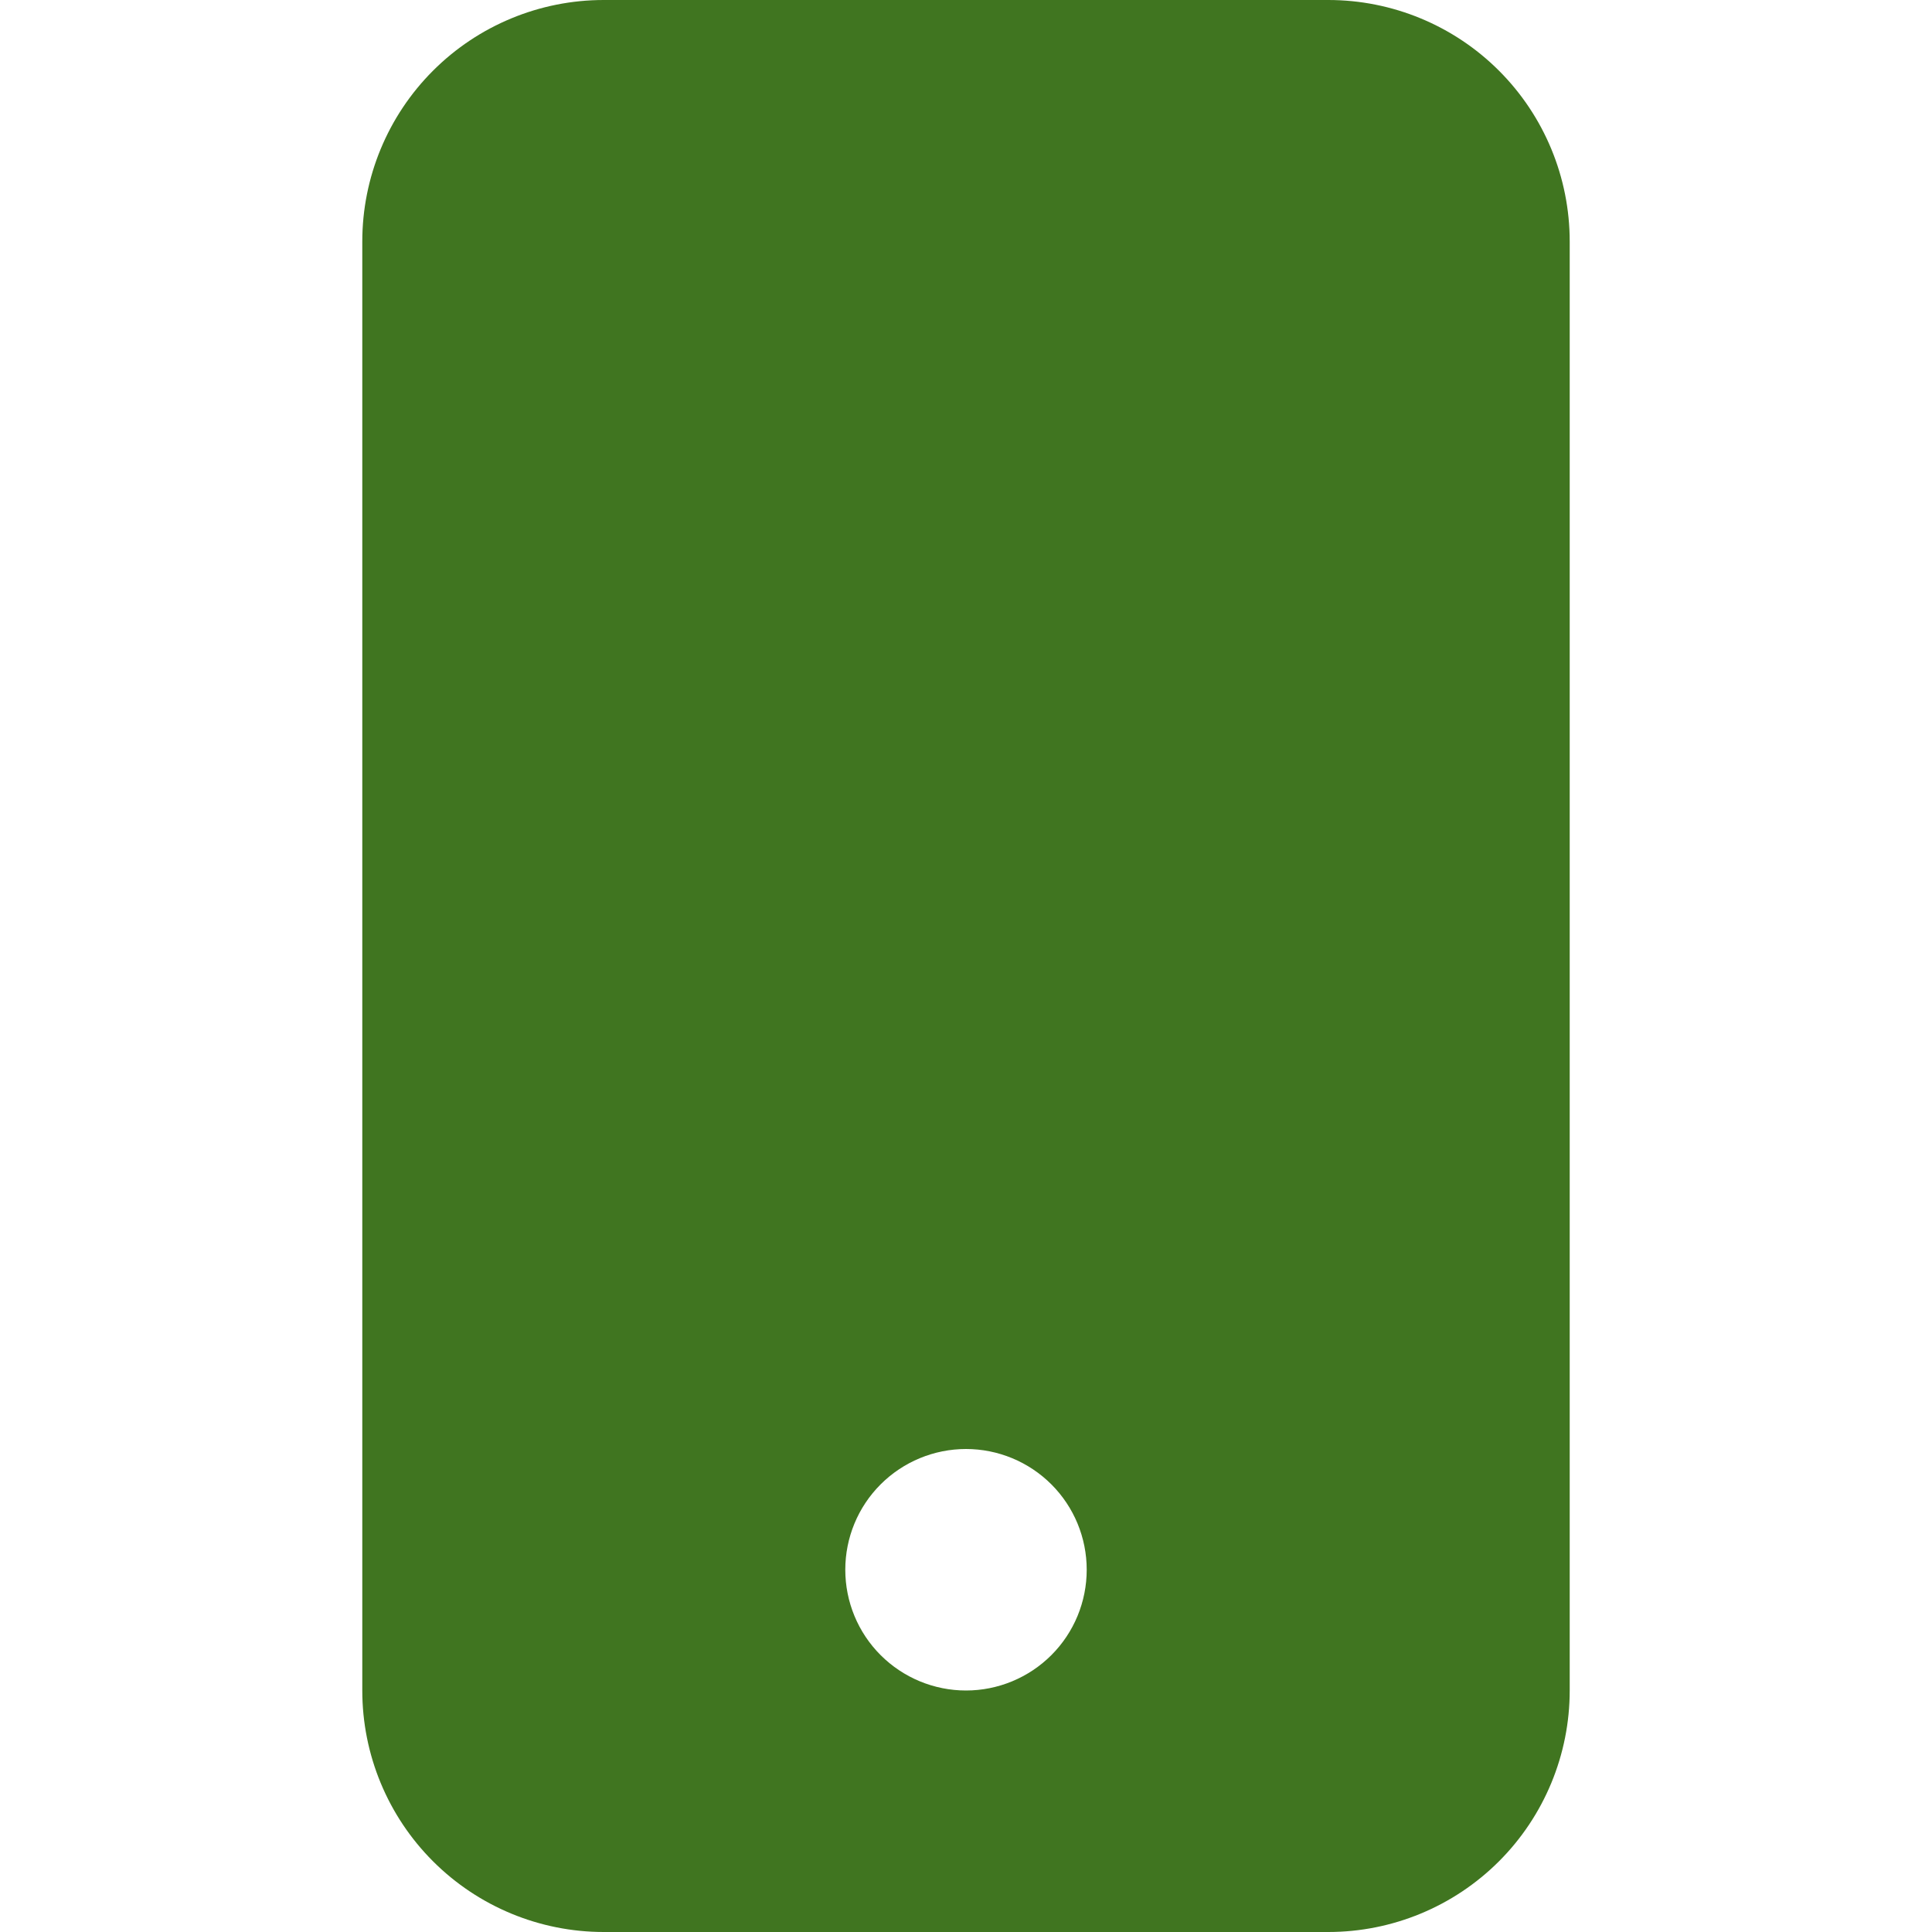 <svg width="25" height="25" viewBox="0 0 25 25" fill="none" xmlns="http://www.w3.org/2000/svg">
<path d="M4.688 3.125C4.688 2.296 5.017 1.501 5.603 0.915C6.189 0.329 6.984 0 7.812 0L17.188 0C18.016 0 18.811 0.329 19.397 0.915C19.983 1.501 20.312 2.296 20.312 3.125V21.875C20.312 22.704 19.983 23.499 19.397 24.085C18.811 24.671 18.016 25 17.188 25H7.812C6.984 25 6.189 24.671 5.603 24.085C5.017 23.499 4.688 22.704 4.688 21.875V3.125ZM14.062 20.312C14.062 19.898 13.898 19.501 13.605 19.208C13.312 18.915 12.914 18.75 12.5 18.75C12.086 18.75 11.688 18.915 11.395 19.208C11.102 19.501 10.938 19.898 10.938 20.312C10.938 20.727 11.102 21.124 11.395 21.417C11.688 21.71 12.086 21.875 12.5 21.875C12.914 21.875 13.312 21.71 13.605 21.417C13.898 21.124 14.062 20.727 14.062 20.312Z" fill="#407520"/>
</svg>
